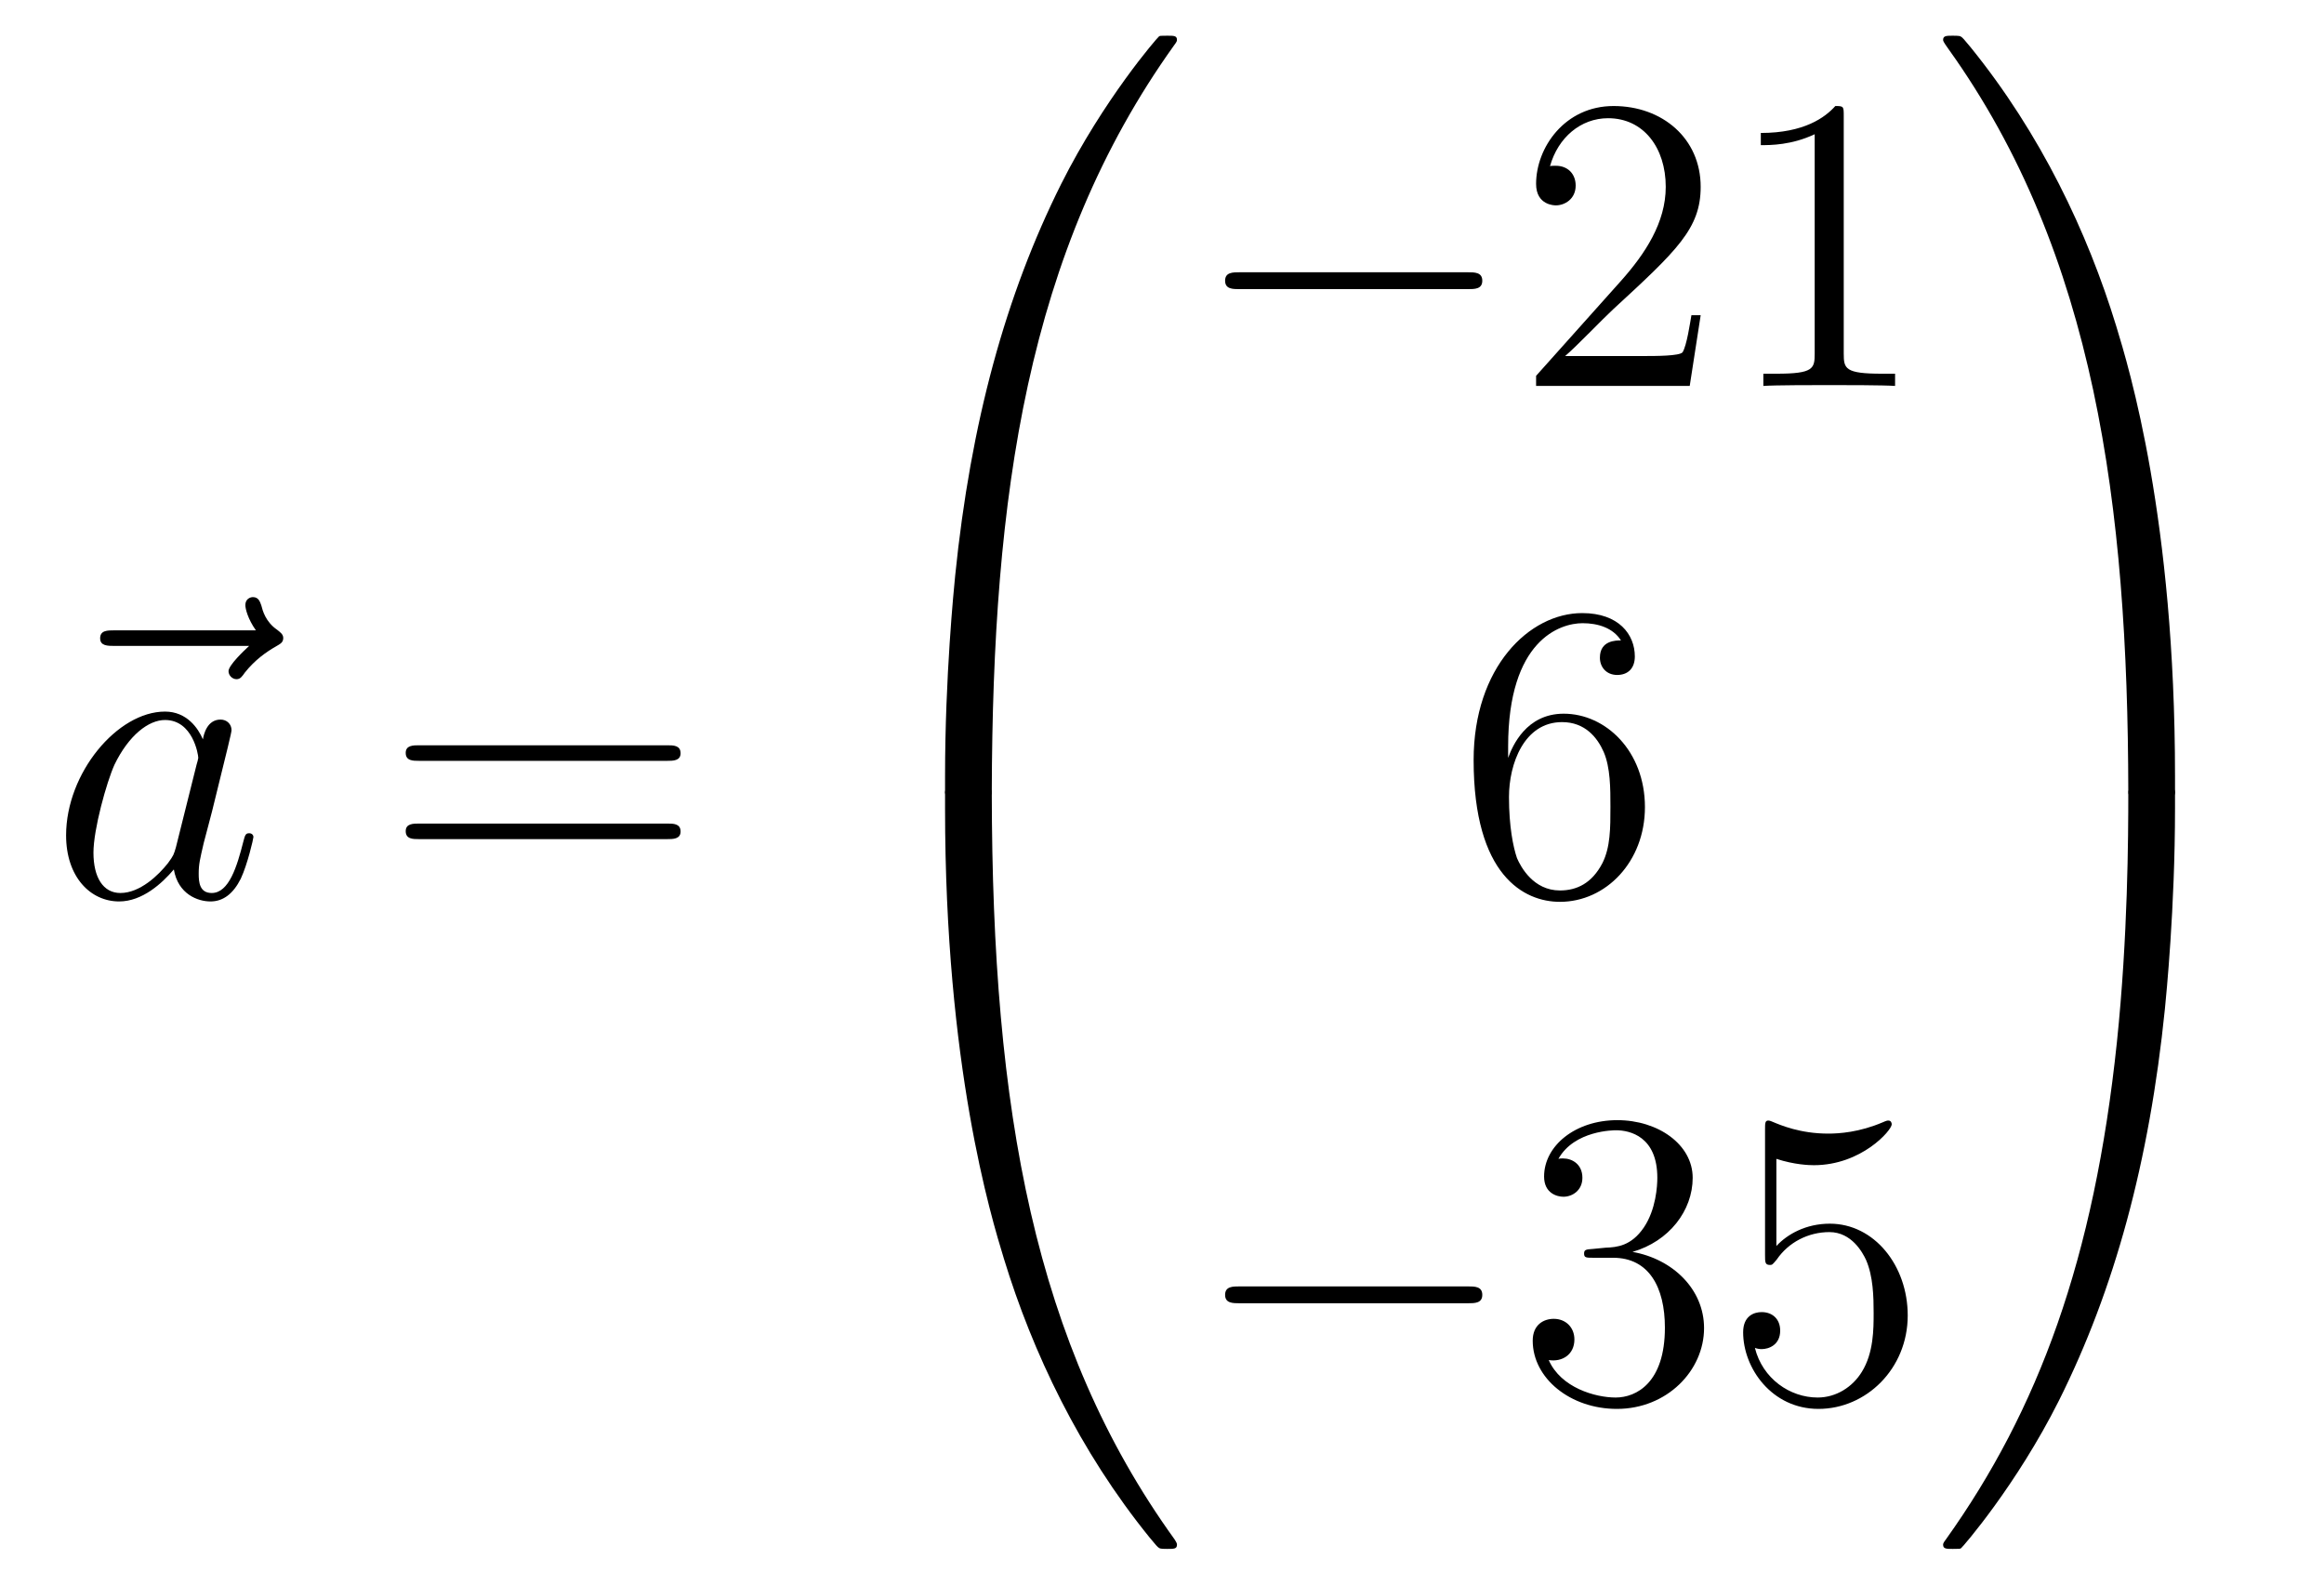 <?xml version='1.0'?>
<!-- This file was generated by dvisvgm 1.14.1 -->
<svg height='45pt' version='1.1' viewBox='0 -45 66 45' width='66pt' xmlns='http://www.w3.org/2000/svg' xmlns:xlink='http://www.w3.org/1999/xlink'>
<g id='page1'>
<g transform='matrix(1 0 0 1 -127 622)'>
<path d='M134.075 -648.657C133.932 -648.525 133.49 -648.107 133.49 -647.939C133.49 -647.82 133.597 -647.712 133.717 -647.712C133.824 -647.712 133.872 -647.784 133.956 -647.903C134.243 -648.262 134.566 -648.489 134.841 -648.645C134.96 -648.716 135.044 -648.752 135.044 -648.884C135.044 -648.991 134.948 -649.051 134.876 -649.111C134.542 -649.338 134.458 -649.661 134.422 -649.804C134.386 -649.9 134.35 -650.043 134.183 -650.043C134.111 -650.043 133.968 -649.995 133.968 -649.816C133.968 -649.708 134.04 -649.422 134.267 -649.099H130.25C130.047 -649.099 129.844 -649.099 129.844 -648.872C129.844 -648.657 130.059 -648.657 130.25 -648.657H134.075Z' fill-rule='evenodd'/>
<path d='M131.997 -642.942C131.937 -642.739 131.937 -642.715 131.77 -642.488C131.507 -642.153 130.981 -641.64 130.419 -641.64C129.929 -641.64 129.654 -642.082 129.654 -642.787C129.654 -643.445 130.025 -644.783 130.252 -645.286C130.658 -646.122 131.22 -646.553 131.686 -646.553C132.475 -646.553 132.631 -645.573 132.631 -645.477C132.631 -645.465 132.595 -645.309 132.583 -645.286L131.997 -642.942ZM132.762 -646.003C132.631 -646.313 132.308 -646.792 131.686 -646.792C130.335 -646.792 128.877 -645.047 128.877 -643.277C128.877 -642.094 129.57 -641.4 130.383 -641.4C131.041 -641.4 131.603 -641.914 131.937 -642.309C132.057 -641.604 132.619 -641.4 132.977 -641.4C133.336 -641.4 133.623 -641.616 133.838 -642.046C134.029 -642.453 134.197 -643.182 134.197 -643.229C134.197 -643.289 134.149 -643.337 134.077 -643.337C133.97 -643.337 133.958 -643.277 133.91 -643.098C133.731 -642.393 133.503 -641.64 133.013 -641.64C132.666 -641.64 132.643 -641.95 132.643 -642.189C132.643 -642.464 132.679 -642.596 132.786 -643.062C132.87 -643.361 132.93 -643.624 133.025 -643.971C133.467 -645.764 133.575 -646.194 133.575 -646.266C133.575 -646.433 133.444 -646.565 133.264 -646.565C132.882 -646.565 132.786 -646.146 132.762 -646.003Z' fill-rule='evenodd'/>
<path d='M145.945 -645.393C146.112 -645.393 146.328 -645.393 146.328 -645.608C146.328 -645.835 146.124 -645.835 145.945 -645.835H138.904C138.737 -645.835 138.522 -645.835 138.522 -645.62C138.522 -645.393 138.725 -645.393 138.904 -645.393H145.945ZM145.945 -643.17C146.112 -643.17 146.328 -643.17 146.328 -643.385C146.328 -643.612 146.124 -643.612 145.945 -643.612H138.904C138.737 -643.612 138.522 -643.612 138.522 -643.397C138.522 -643.17 138.725 -643.17 138.904 -643.17H145.945Z' fill-rule='evenodd'/>
<path d='M154.831 -644.361C155.094 -644.361 155.166 -644.361 155.166 -644.529C155.189 -652.908 156.158 -659.866 160.342 -665.711C160.425 -665.819 160.425 -665.843 160.425 -665.867C160.425 -665.986 160.342 -665.986 160.15 -665.986C159.959 -665.986 159.935 -665.986 159.911 -665.962C159.863 -665.927 158.345 -664.181 157.138 -661.778C155.56 -658.623 154.568 -655 154.126 -650.649C154.09 -650.278 153.839 -647.792 153.839 -644.959V-644.493C153.851 -644.361 153.922 -644.361 154.173 -644.361H154.831Z' fill-rule='evenodd'/>
<path d='M154.173 -644.638C153.922 -644.638 153.851 -644.638 153.839 -644.506V-644.04C153.839 -636.736 155.142 -632.457 155.512 -631.249C156.325 -628.595 157.652 -625.798 159.648 -623.336C159.828 -623.12 159.875 -623.061 159.923 -623.037C159.947 -623.025 159.959 -623.013 160.15 -623.013C160.342 -623.013 160.425 -623.013 160.425 -623.132C160.425 -623.156 160.425 -623.18 160.354 -623.288C156.373 -628.811 155.178 -635.457 155.166 -644.47C155.166 -644.638 155.094 -644.638 154.831 -644.638H154.173Z' fill-rule='evenodd'/>
<path d='M168.678 -658.789C168.881 -658.789 169.096 -658.789 169.096 -659.028C169.096 -659.268 168.881 -659.268 168.678 -659.268H162.211C162.008 -659.268 161.792 -659.268 161.792 -659.028C161.792 -658.789 162.008 -658.789 162.211 -658.789H168.678Z' fill-rule='evenodd'/>
<path d='M175.298 -658.048H175.035C174.999 -657.845 174.904 -657.187 174.784 -656.996C174.7 -656.889 174.019 -656.889 173.661 -656.889H171.449C171.772 -657.164 172.501 -657.929 172.812 -658.216C174.629 -659.889 175.298 -660.511 175.298 -661.694C175.298 -663.069 174.21 -663.989 172.824 -663.989C171.437 -663.989 170.624 -662.806 170.624 -661.778C170.624 -661.168 171.15 -661.168 171.186 -661.168C171.437 -661.168 171.748 -661.347 171.748 -661.73C171.748 -662.065 171.52 -662.292 171.186 -662.292C171.078 -662.292 171.054 -662.292 171.019 -662.28C171.246 -663.093 171.891 -663.643 172.668 -663.643C173.684 -663.643 174.306 -662.794 174.306 -661.694C174.306 -660.678 173.72 -659.793 173.039 -659.028L170.624 -656.327V-656.04H174.987L175.298 -658.048ZM179.361 -663.702C179.361 -663.978 179.361 -663.989 179.122 -663.989C178.835 -663.667 178.237 -663.224 177.006 -663.224V-662.878C177.281 -662.878 177.879 -662.878 178.536 -663.188V-656.96C178.536 -656.53 178.5 -656.387 177.448 -656.387H177.078V-656.04C177.4 -656.064 178.56 -656.064 178.954 -656.064C179.349 -656.064 180.497 -656.064 180.819 -656.04V-656.387H180.449C179.397 -656.387 179.361 -656.53 179.361 -656.96V-663.702Z' fill-rule='evenodd'/>
<path d='M169.83 -645.8C169.83 -648.824 171.301 -649.302 171.946 -649.302C172.377 -649.302 172.807 -649.171 173.034 -648.813C172.891 -648.813 172.436 -648.813 172.436 -648.322C172.436 -648.059 172.616 -647.832 172.927 -647.832C173.225 -647.832 173.428 -648.012 173.428 -648.358C173.428 -648.98 172.974 -649.589 171.934 -649.589C170.428 -649.589 168.85 -648.048 168.85 -645.417C168.85 -642.13 170.285 -641.389 171.301 -641.389C172.604 -641.389 173.715 -642.525 173.715 -644.079C173.715 -645.668 172.604 -646.732 171.408 -646.732C170.344 -646.732 169.95 -645.812 169.83 -645.477V-645.8ZM171.301 -641.712C170.547 -641.712 170.189 -642.381 170.081 -642.632C169.974 -642.943 169.854 -643.529 169.854 -644.366C169.854 -645.31 170.285 -646.493 171.361 -646.493C172.018 -646.493 172.365 -646.051 172.544 -645.645C172.735 -645.202 172.735 -644.605 172.735 -644.091C172.735 -643.481 172.735 -642.943 172.508 -642.489C172.209 -641.915 171.779 -641.712 171.301 -641.712Z' fill-rule='evenodd'/>
<path d='M168.678 -629.989C168.881 -629.989 169.096 -629.989 169.096 -630.228C169.096 -630.468 168.881 -630.468 168.678 -630.468H162.211C162.008 -630.468 161.792 -630.468 161.792 -630.228C161.792 -629.989 162.008 -629.989 162.211 -629.989H168.678Z' fill-rule='evenodd'/>
<path d='M172.238 -631.532C172.035 -631.52 171.987 -631.507 171.987 -631.4C171.987 -631.281 172.047 -631.281 172.262 -631.281H172.812C173.828 -631.281 174.282 -630.444 174.282 -629.296C174.282 -627.73 173.469 -627.312 172.883 -627.312C172.31 -627.312 171.329 -627.587 170.983 -628.376C171.365 -628.316 171.712 -628.531 171.712 -628.961C171.712 -629.308 171.461 -629.547 171.126 -629.547C170.839 -629.547 170.528 -629.38 170.528 -628.926C170.528 -627.862 171.592 -626.989 172.919 -626.989C174.342 -626.989 175.394 -628.077 175.394 -629.284C175.394 -630.384 174.509 -631.245 173.361 -631.448C174.401 -631.747 175.071 -632.619 175.071 -633.552C175.071 -634.496 174.091 -635.189 172.931 -635.189C171.736 -635.189 170.851 -634.46 170.851 -633.588C170.851 -633.109 171.222 -633.014 171.401 -633.014C171.652 -633.014 171.939 -633.193 171.939 -633.552C171.939 -633.934 171.652 -634.102 171.389 -634.102C171.317 -634.102 171.294 -634.102 171.258 -634.09C171.712 -634.902 172.836 -634.902 172.895 -634.902C173.29 -634.902 174.067 -634.723 174.067 -633.552C174.067 -633.325 174.031 -632.655 173.684 -632.141C173.326 -631.615 172.919 -631.579 172.596 -631.567L172.238 -631.532ZM177.448 -634.09C177.962 -633.922 178.381 -633.91 178.512 -633.91C179.863 -633.91 180.724 -634.902 180.724 -635.07C180.724 -635.118 180.7 -635.178 180.628 -635.178C180.604 -635.178 180.58 -635.178 180.473 -635.13C179.803 -634.843 179.229 -634.807 178.919 -634.807C178.13 -634.807 177.568 -635.046 177.341 -635.142C177.257 -635.178 177.233 -635.178 177.221 -635.178C177.126 -635.178 177.126 -635.106 177.126 -634.914V-631.364C177.126 -631.149 177.126 -631.077 177.269 -631.077C177.329 -631.077 177.341 -631.089 177.46 -631.233C177.795 -631.723 178.357 -632.01 178.954 -632.01C179.588 -632.01 179.899 -631.424 179.994 -631.221C180.198 -630.754 180.21 -630.169 180.21 -629.714C180.21 -629.26 180.21 -628.579 179.875 -628.041C179.612 -627.611 179.146 -627.312 178.62 -627.312C177.831 -627.312 177.054 -627.85 176.838 -628.722C176.898 -628.698 176.97 -628.687 177.03 -628.687C177.233 -628.687 177.556 -628.806 177.556 -629.212C177.556 -629.547 177.329 -629.738 177.03 -629.738C176.815 -629.738 176.504 -629.631 176.504 -629.165C176.504 -628.148 177.317 -626.989 178.644 -626.989C179.994 -626.989 181.178 -628.125 181.178 -629.643C181.178 -631.065 180.222 -632.249 178.967 -632.249C178.285 -632.249 177.759 -631.95 177.448 -631.615V-634.09Z' fill-rule='evenodd'/>
<path d='M188.769 -644.959C188.769 -652.263 187.466 -656.542 187.096 -657.75C186.283 -660.404 184.956 -663.201 182.96 -665.663C182.78 -665.879 182.733 -665.938 182.685 -665.962C182.661 -665.974 182.649 -665.986 182.457 -665.986C182.278 -665.986 182.183 -665.986 182.183 -665.867C182.183 -665.843 182.183 -665.819 182.338 -665.604C186.498 -659.794 187.43 -652.622 187.442 -644.529C187.442 -644.361 187.514 -644.361 187.777 -644.361H188.434C188.686 -644.361 188.757 -644.361 188.769 -644.493V-644.959Z' fill-rule='evenodd'/>
<path d='M188.769 -644.506C188.757 -644.638 188.686 -644.638 188.434 -644.638H187.777C187.514 -644.638 187.442 -644.638 187.442 -644.47C187.442 -643.239 187.43 -640.394 187.12 -637.417C186.474 -631.237 184.884 -626.958 182.266 -623.288C182.183 -623.18 182.183 -623.156 182.183 -623.132C182.183 -623.013 182.278 -623.013 182.457 -623.013C182.649 -623.013 182.673 -623.013 182.697 -623.037C182.744 -623.073 184.263 -624.818 185.47 -627.221C187.048 -630.377 188.04 -633.998 188.482 -638.35C188.518 -638.72 188.769 -641.207 188.769 -644.04V-644.506Z' fill-rule='evenodd'/>
</g>
</g>
</svg>
